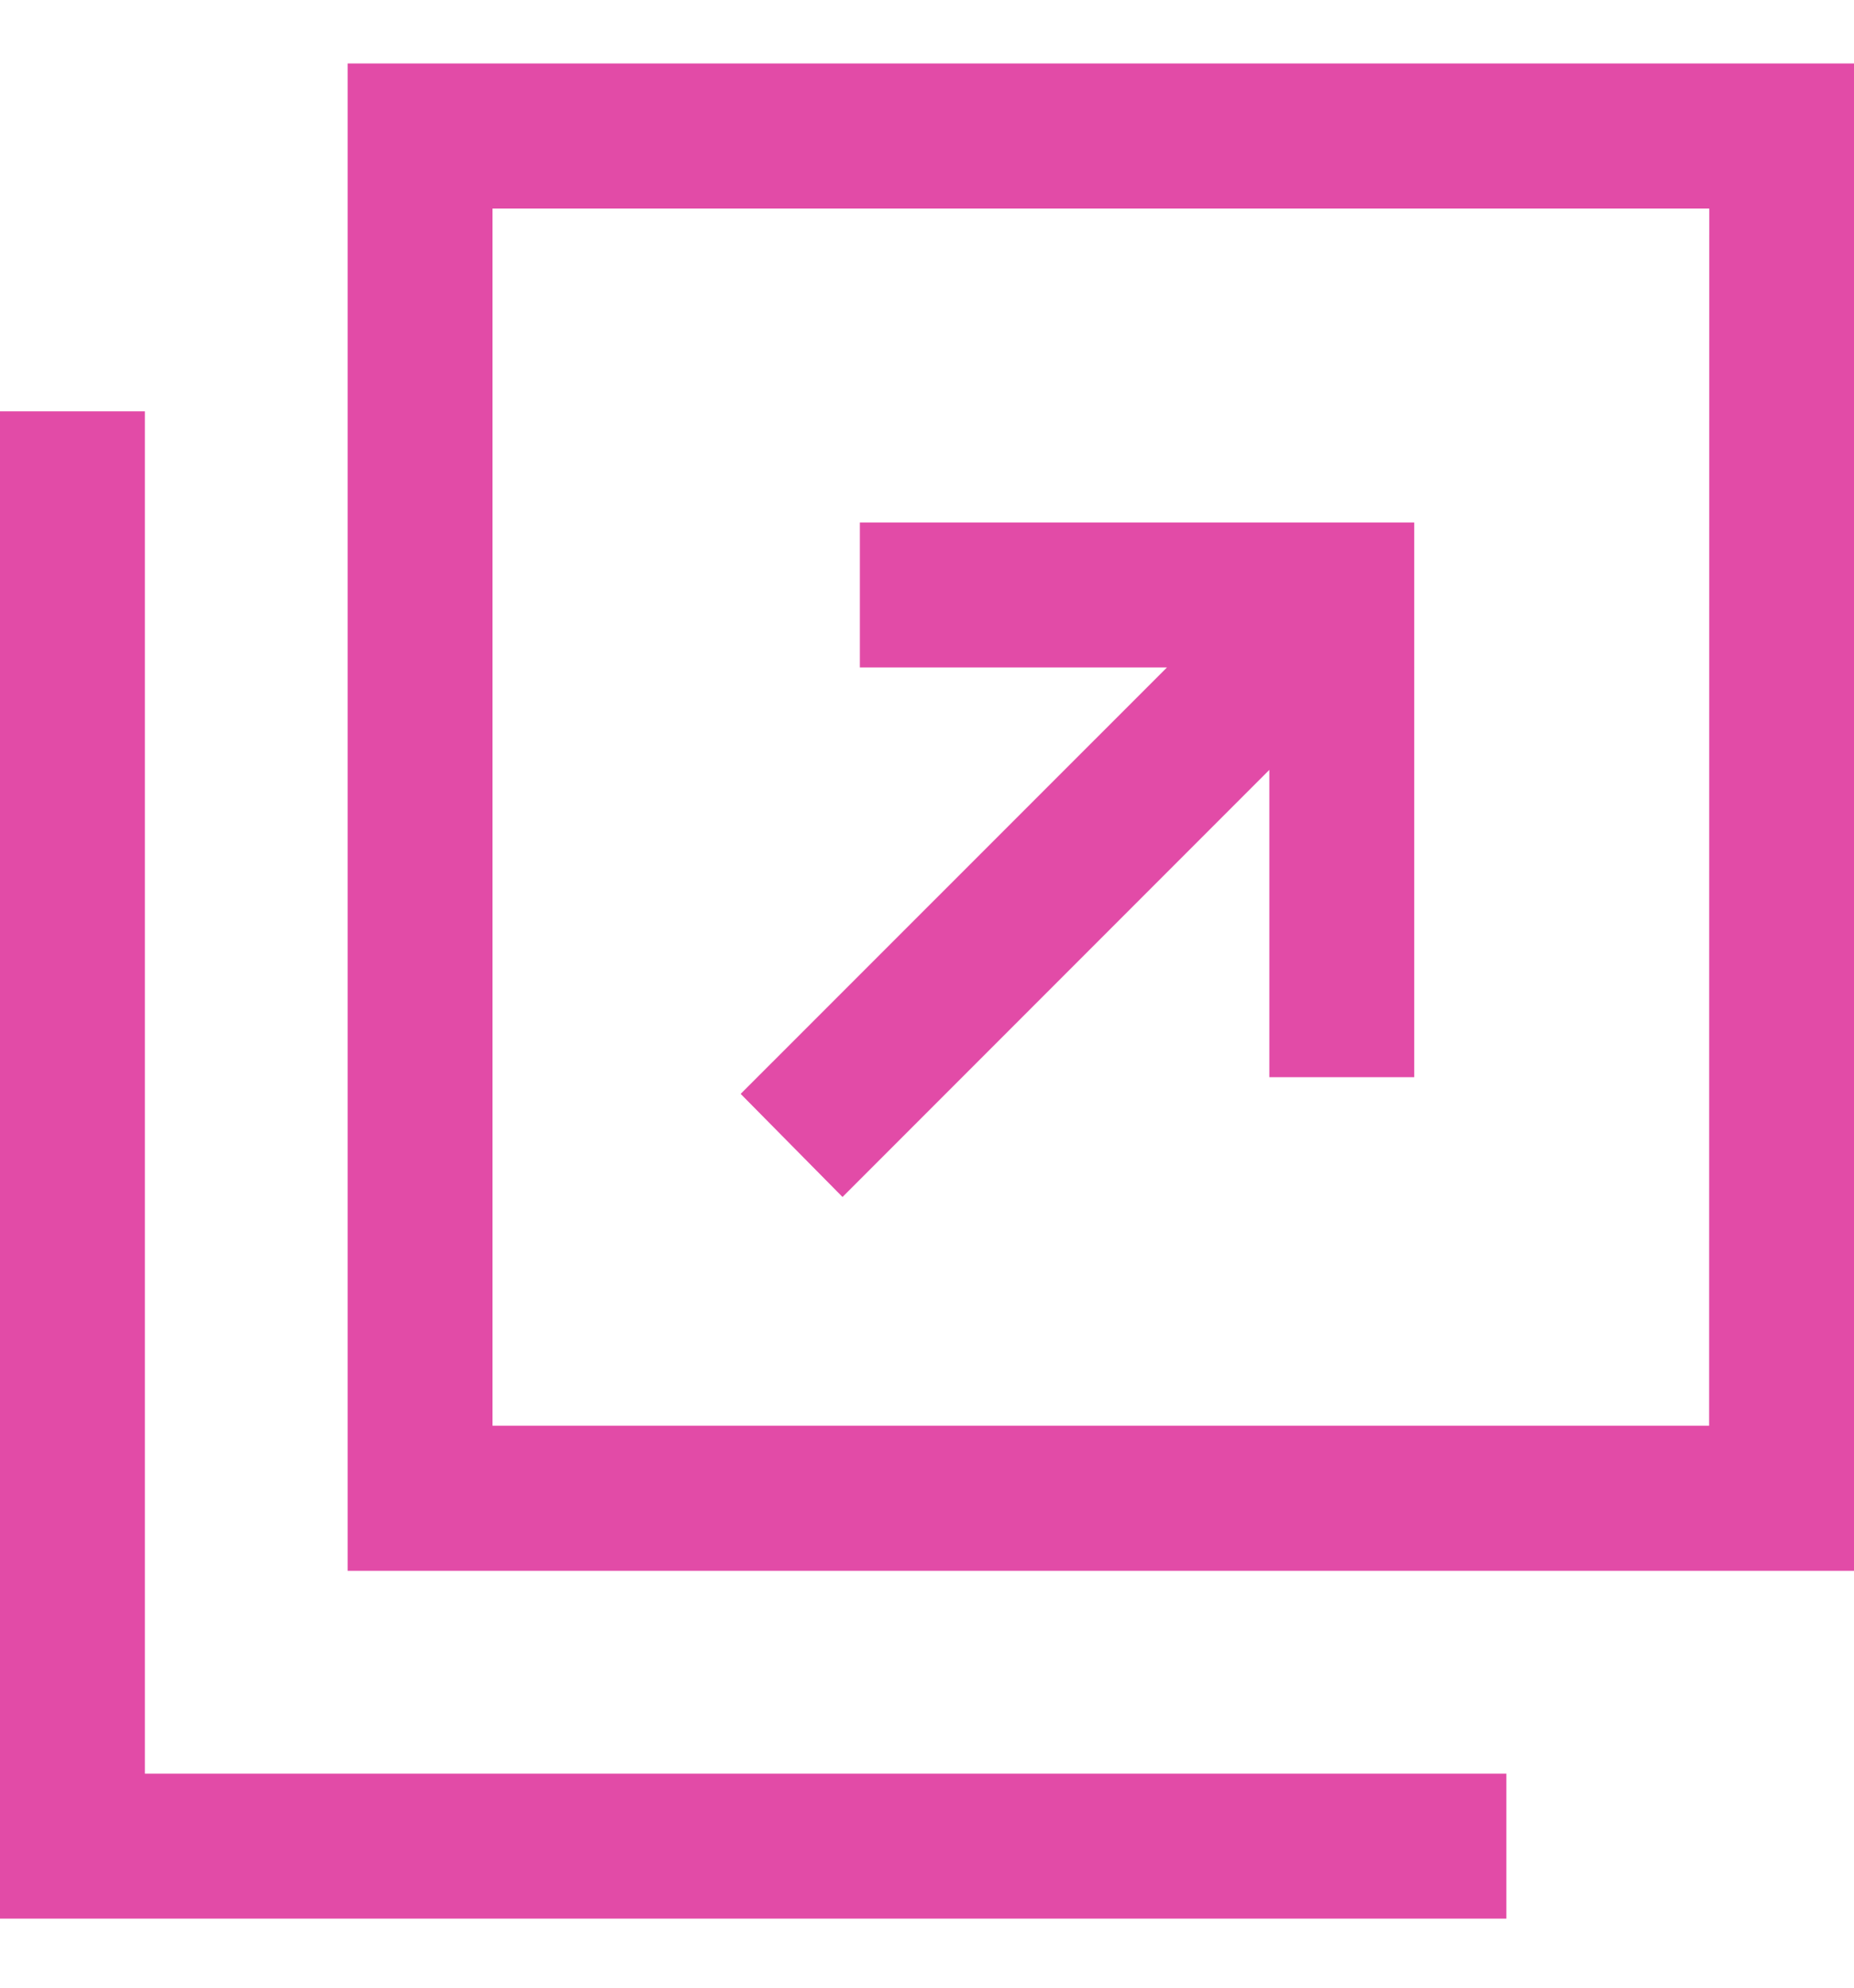 <svg width="14" height="15" fill="none" xmlns="http://www.w3.org/2000/svg"><g clip-path="url(#clip0_330_335)" fill="#E24BA7"><path d="M2.625.479v11.375H14V.479H2.625zm10.281 10.28H3.719V1.574h9.188l-.001 9.187z"/><path d="M1.094 13.385V3.104H0v11.375h11.375v-1.094H1.094z"/><path d="M6.362 9.033L9.585 5.81v2.319h1.094V3.943H6.493v1.094h2.319L5.593 8.255l.769.778z"/></g><defs><clipPath id="clip0_330_335"><path fill="#fff" transform="translate(0 .479)" d="M0 0h14v14H0z"/></clipPath></defs></svg>
